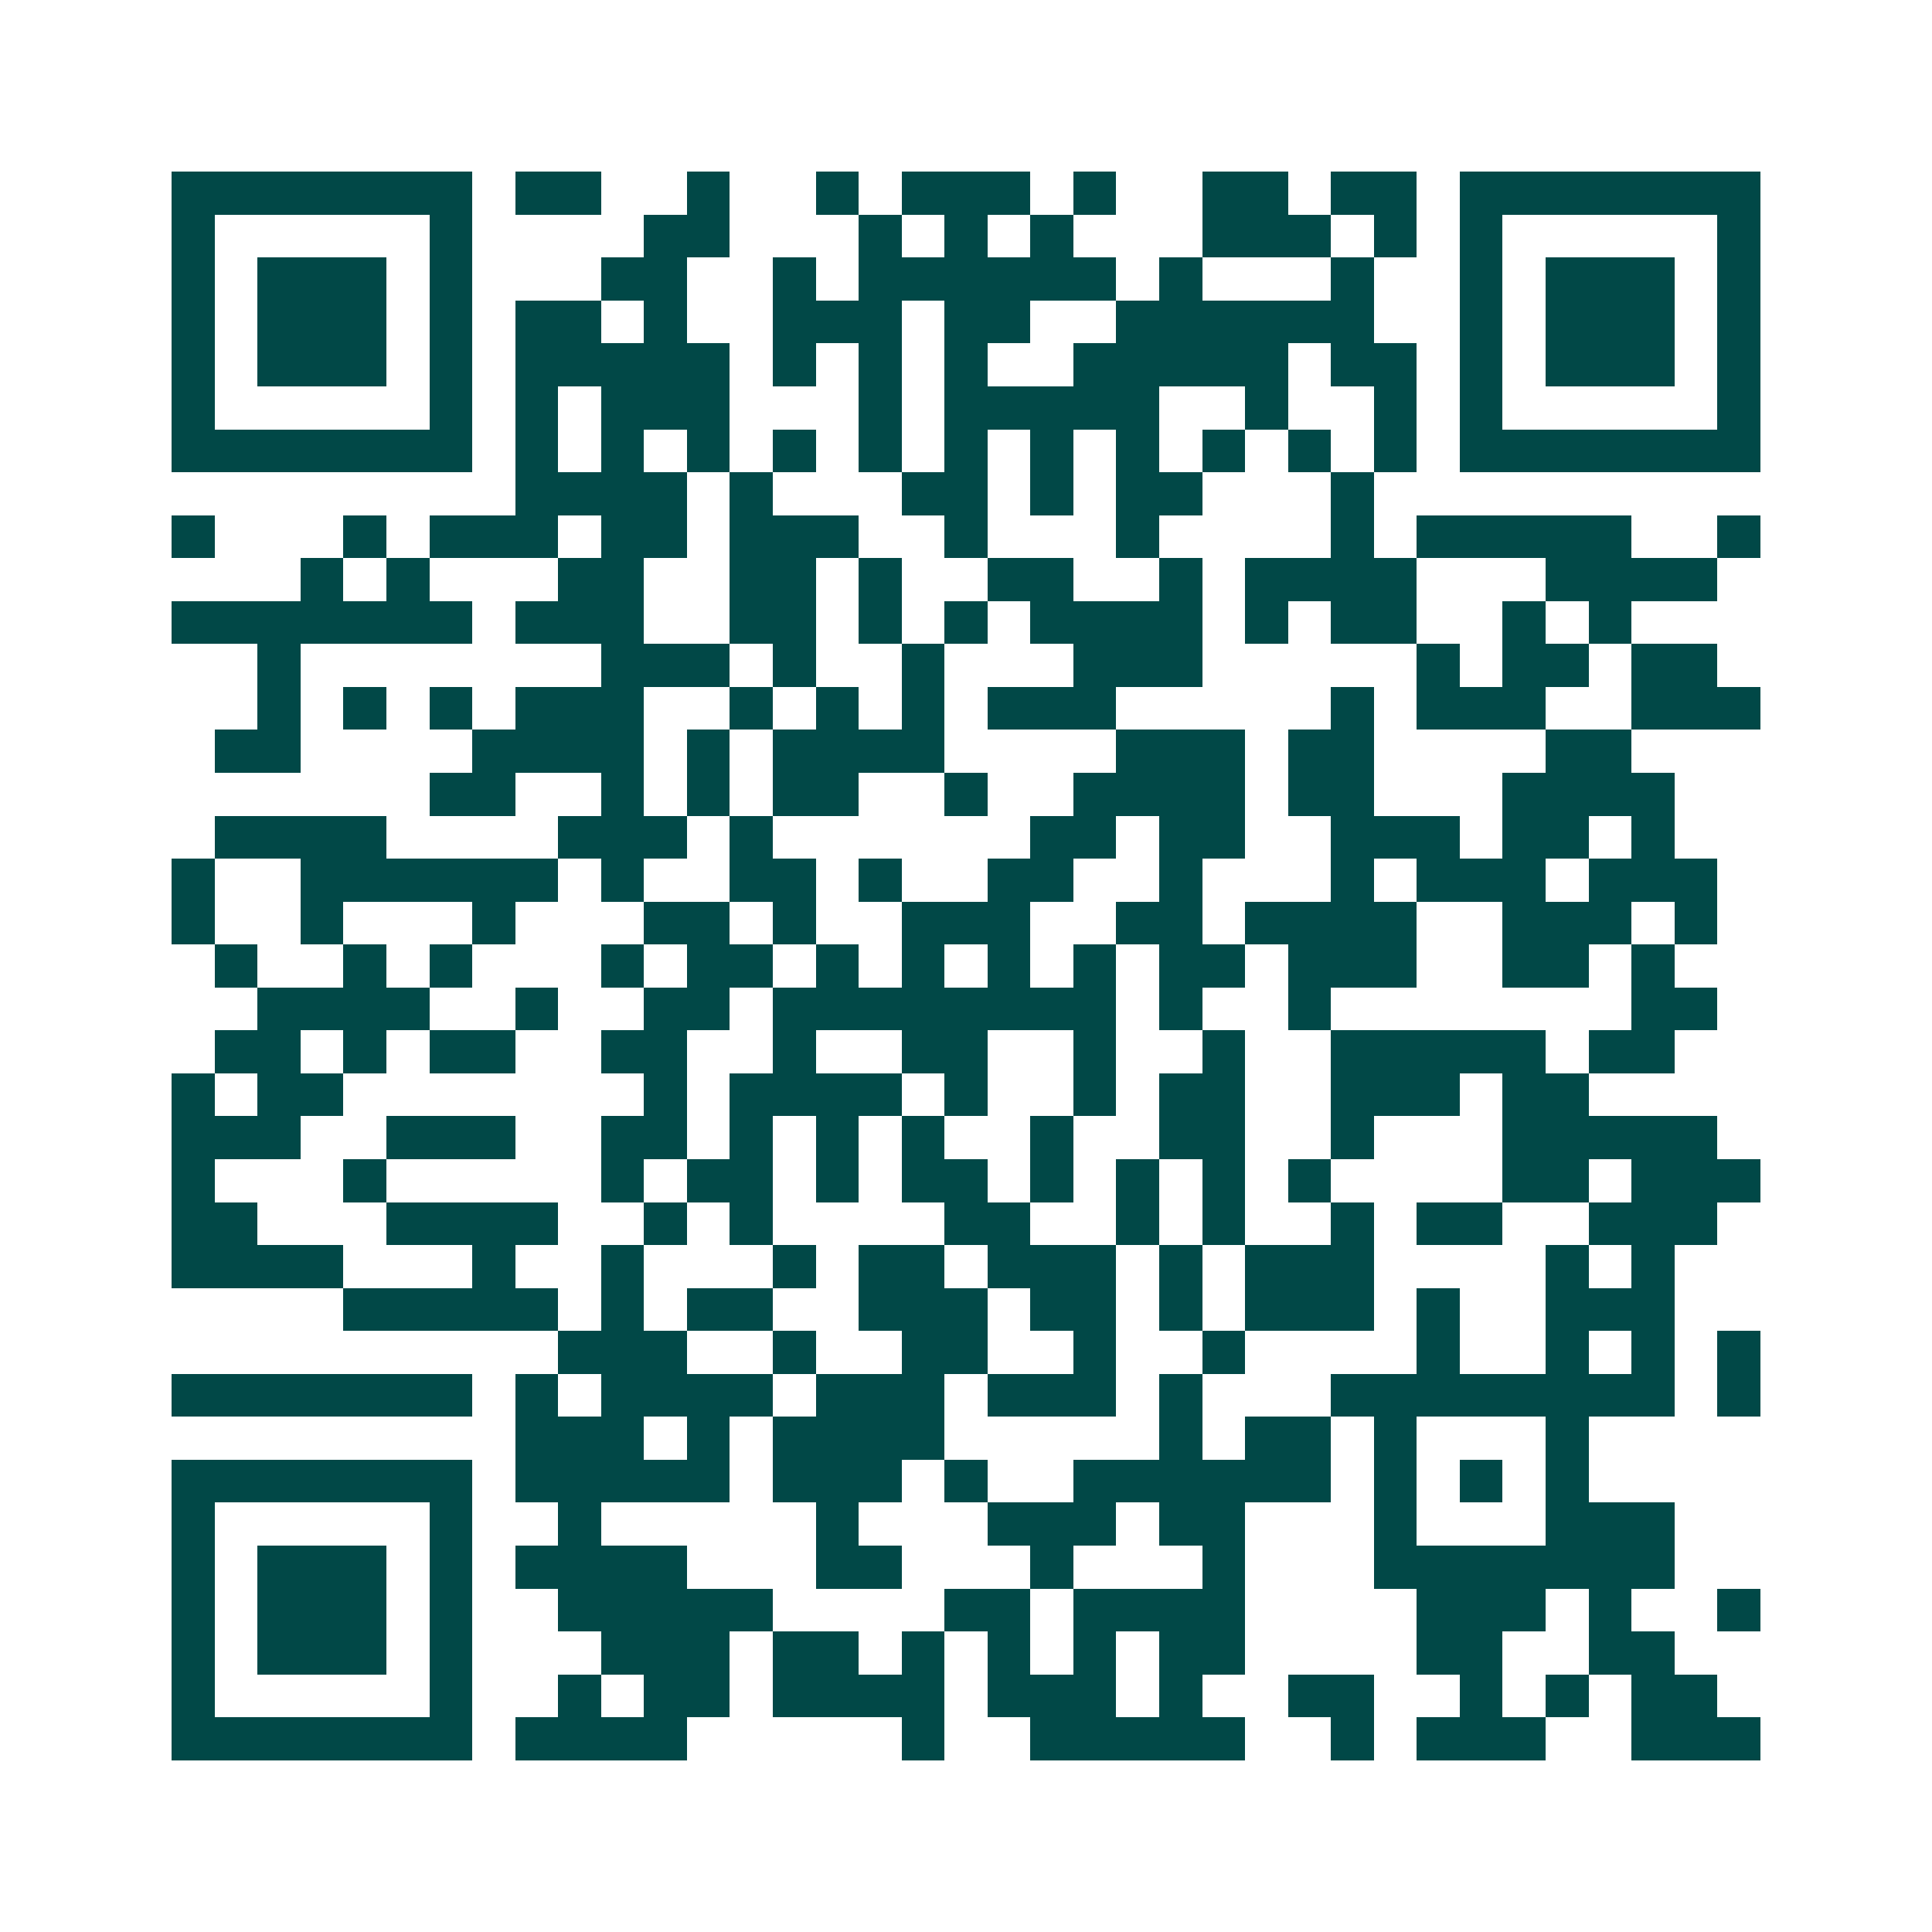 <svg xmlns="http://www.w3.org/2000/svg" width="200" height="200" viewBox="0 0 45 45" shape-rendering="crispEdges"><path fill="#ffffff" d="M0 0h45v45H0z"/><path stroke="#014847" d="M4 4.5h7m1 0h2m2 0h1m2 0h1m1 0h3m1 0h1m2 0h2m1 0h2m1 0h7M4 5.5h1m5 0h1m4 0h2m3 0h1m1 0h1m1 0h1m3 0h3m1 0h1m1 0h1m5 0h1M4 6.5h1m1 0h3m1 0h1m3 0h2m2 0h1m1 0h6m1 0h1m3 0h1m2 0h1m1 0h3m1 0h1M4 7.5h1m1 0h3m1 0h1m1 0h2m1 0h1m2 0h3m1 0h2m2 0h6m2 0h1m1 0h3m1 0h1M4 8.5h1m1 0h3m1 0h1m1 0h5m1 0h1m1 0h1m1 0h1m2 0h5m1 0h2m1 0h1m1 0h3m1 0h1M4 9.5h1m5 0h1m1 0h1m1 0h3m3 0h1m1 0h5m2 0h1m2 0h1m1 0h1m5 0h1M4 10.5h7m1 0h1m1 0h1m1 0h1m1 0h1m1 0h1m1 0h1m1 0h1m1 0h1m1 0h1m1 0h1m1 0h1m1 0h7M12 11.5h4m1 0h1m3 0h2m1 0h1m1 0h2m3 0h1M4 12.5h1m3 0h1m1 0h3m1 0h2m1 0h3m2 0h1m3 0h1m4 0h1m1 0h5m2 0h1M7 13.5h1m1 0h1m3 0h2m2 0h2m1 0h1m2 0h2m2 0h1m1 0h4m3 0h4M4 14.5h7m1 0h3m2 0h2m1 0h1m1 0h1m1 0h4m1 0h1m1 0h2m2 0h1m1 0h1M6 15.5h1m7 0h3m1 0h1m2 0h1m3 0h3m5 0h1m1 0h2m1 0h2M6 16.5h1m1 0h1m1 0h1m1 0h3m2 0h1m1 0h1m1 0h1m1 0h3m5 0h1m1 0h3m2 0h3M5 17.5h2m4 0h4m1 0h1m1 0h4m4 0h3m1 0h2m4 0h2M10 18.5h2m2 0h1m1 0h1m1 0h2m2 0h1m2 0h4m1 0h2m3 0h4M5 19.5h4m4 0h3m1 0h1m6 0h2m1 0h2m2 0h3m1 0h2m1 0h1M4 20.5h1m2 0h6m1 0h1m2 0h2m1 0h1m2 0h2m2 0h1m3 0h1m1 0h3m1 0h3M4 21.5h1m2 0h1m3 0h1m3 0h2m1 0h1m2 0h3m2 0h2m1 0h4m2 0h3m1 0h1M5 22.5h1m2 0h1m1 0h1m3 0h1m1 0h2m1 0h1m1 0h1m1 0h1m1 0h1m1 0h2m1 0h3m2 0h2m1 0h1M6 23.5h4m2 0h1m2 0h2m1 0h8m1 0h1m2 0h1m7 0h2M5 24.5h2m1 0h1m1 0h2m2 0h2m2 0h1m2 0h2m2 0h1m2 0h1m2 0h5m1 0h2M4 25.5h1m1 0h2m7 0h1m1 0h4m1 0h1m2 0h1m1 0h2m2 0h3m1 0h2M4 26.5h3m2 0h3m2 0h2m1 0h1m1 0h1m1 0h1m2 0h1m2 0h2m2 0h1m3 0h5M4 27.5h1m3 0h1m5 0h1m1 0h2m1 0h1m1 0h2m1 0h1m1 0h1m1 0h1m1 0h1m4 0h2m1 0h3M4 28.5h2m3 0h4m2 0h1m1 0h1m4 0h2m2 0h1m1 0h1m2 0h1m1 0h2m2 0h3M4 29.5h4m3 0h1m2 0h1m3 0h1m1 0h2m1 0h3m1 0h1m1 0h3m4 0h1m1 0h1M8 30.5h5m1 0h1m1 0h2m2 0h3m1 0h2m1 0h1m1 0h3m1 0h1m2 0h3M13 31.5h3m2 0h1m2 0h2m2 0h1m2 0h1m4 0h1m2 0h1m1 0h1m1 0h1M4 32.5h7m1 0h1m1 0h4m1 0h3m1 0h3m1 0h1m3 0h8m1 0h1M12 33.5h3m1 0h1m1 0h4m5 0h1m1 0h2m1 0h1m3 0h1M4 34.5h7m1 0h5m1 0h3m1 0h1m2 0h6m1 0h1m1 0h1m1 0h1M4 35.5h1m5 0h1m2 0h1m5 0h1m3 0h3m1 0h2m3 0h1m3 0h3M4 36.5h1m1 0h3m1 0h1m1 0h4m3 0h2m3 0h1m3 0h1m3 0h7M4 37.5h1m1 0h3m1 0h1m2 0h5m4 0h2m1 0h4m4 0h3m1 0h1m2 0h1M4 38.5h1m1 0h3m1 0h1m3 0h3m1 0h2m1 0h1m1 0h1m1 0h1m1 0h2m4 0h2m2 0h2M4 39.5h1m5 0h1m2 0h1m1 0h2m1 0h4m1 0h3m1 0h1m2 0h2m2 0h1m1 0h1m1 0h2M4 40.5h7m1 0h4m5 0h1m2 0h5m2 0h1m1 0h3m2 0h3"/></svg>

